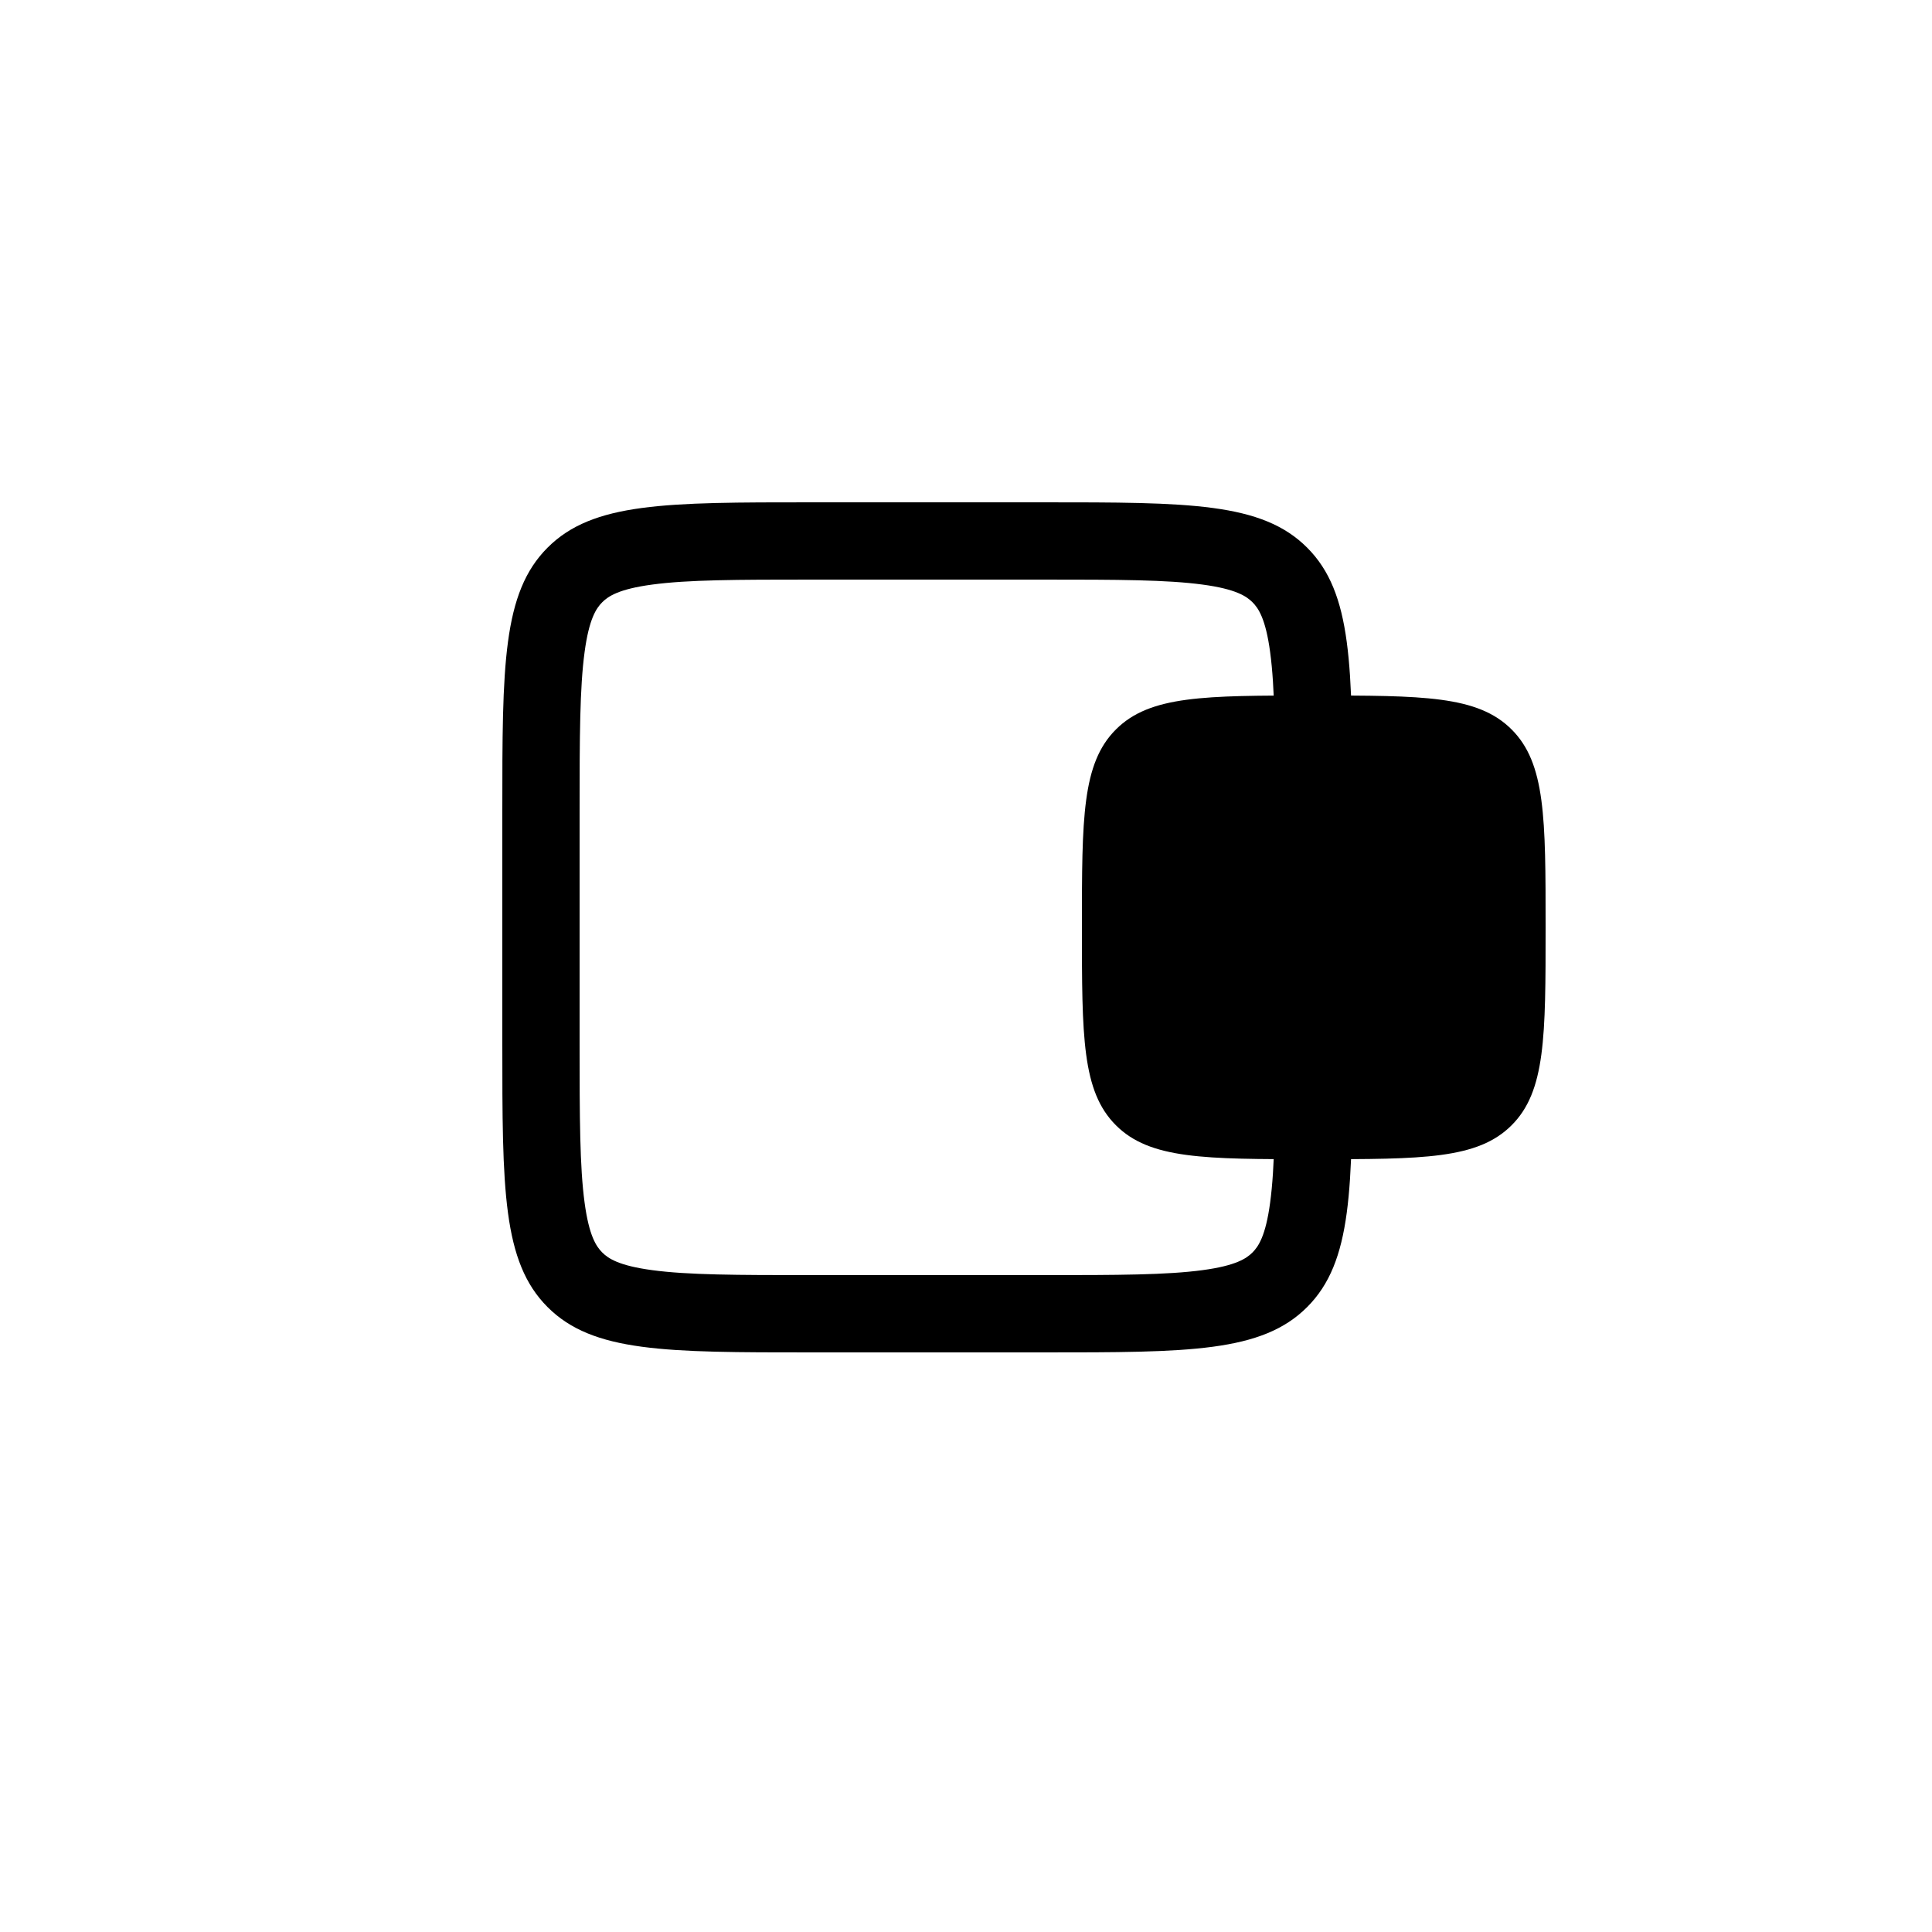 <?xml version="1.0" encoding="UTF-8"?> <svg xmlns="http://www.w3.org/2000/svg" width="50" height="50" viewBox="0 0 50 50" fill="currentColor"><path d="M28 24C28 21.172 28 19.757 28.879 18.879C29.757 18 31.172 18 34 18C36.828 18 38.243 18 39.121 18.879C40 19.757 40 21.172 40 24C40 26.828 40 28.243 39.121 29.121C38.243 30 36.828 30 34 30C31.172 30 29.757 30 28.879 29.121C28 28.243 28 26.828 28 24Z"></path><path fill-rule="evenodd" clip-rule="evenodd" d="M27 15H21C19.058 15 17.802 15.004 16.877 15.129C16.01 15.245 15.738 15.434 15.586 15.586C15.434 15.738 15.245 16.01 15.129 16.877C15.004 17.802 15 19.058 15 21V27C15 28.942 15.004 30.198 15.129 31.123C15.245 31.99 15.434 32.262 15.586 32.414C15.738 32.566 16.01 32.755 16.877 32.871C17.802 32.996 19.058 33 21 33H27C28.942 33 30.198 32.996 31.123 32.871C31.99 32.755 32.262 32.566 32.414 32.414C32.566 32.262 32.755 31.99 32.871 31.123C32.996 30.198 33 28.942 33 27V21C33 19.058 32.996 17.802 32.871 16.877C32.755 16.01 32.566 15.738 32.414 15.586C32.262 15.434 31.99 15.245 31.123 15.129C30.198 15.004 28.942 15 27 15ZM14.172 14.172C13 15.343 13 17.229 13 21V27C13 30.771 13 32.657 14.172 33.828C15.343 35 17.229 35 21 35H27C30.771 35 32.657 35 33.828 33.828C35 32.657 35 30.771 35 27V21C35 17.229 35 15.343 33.828 14.172C32.657 13 30.771 13 27 13H21C17.229 13 15.343 13 14.172 14.172Z"></path></svg> 